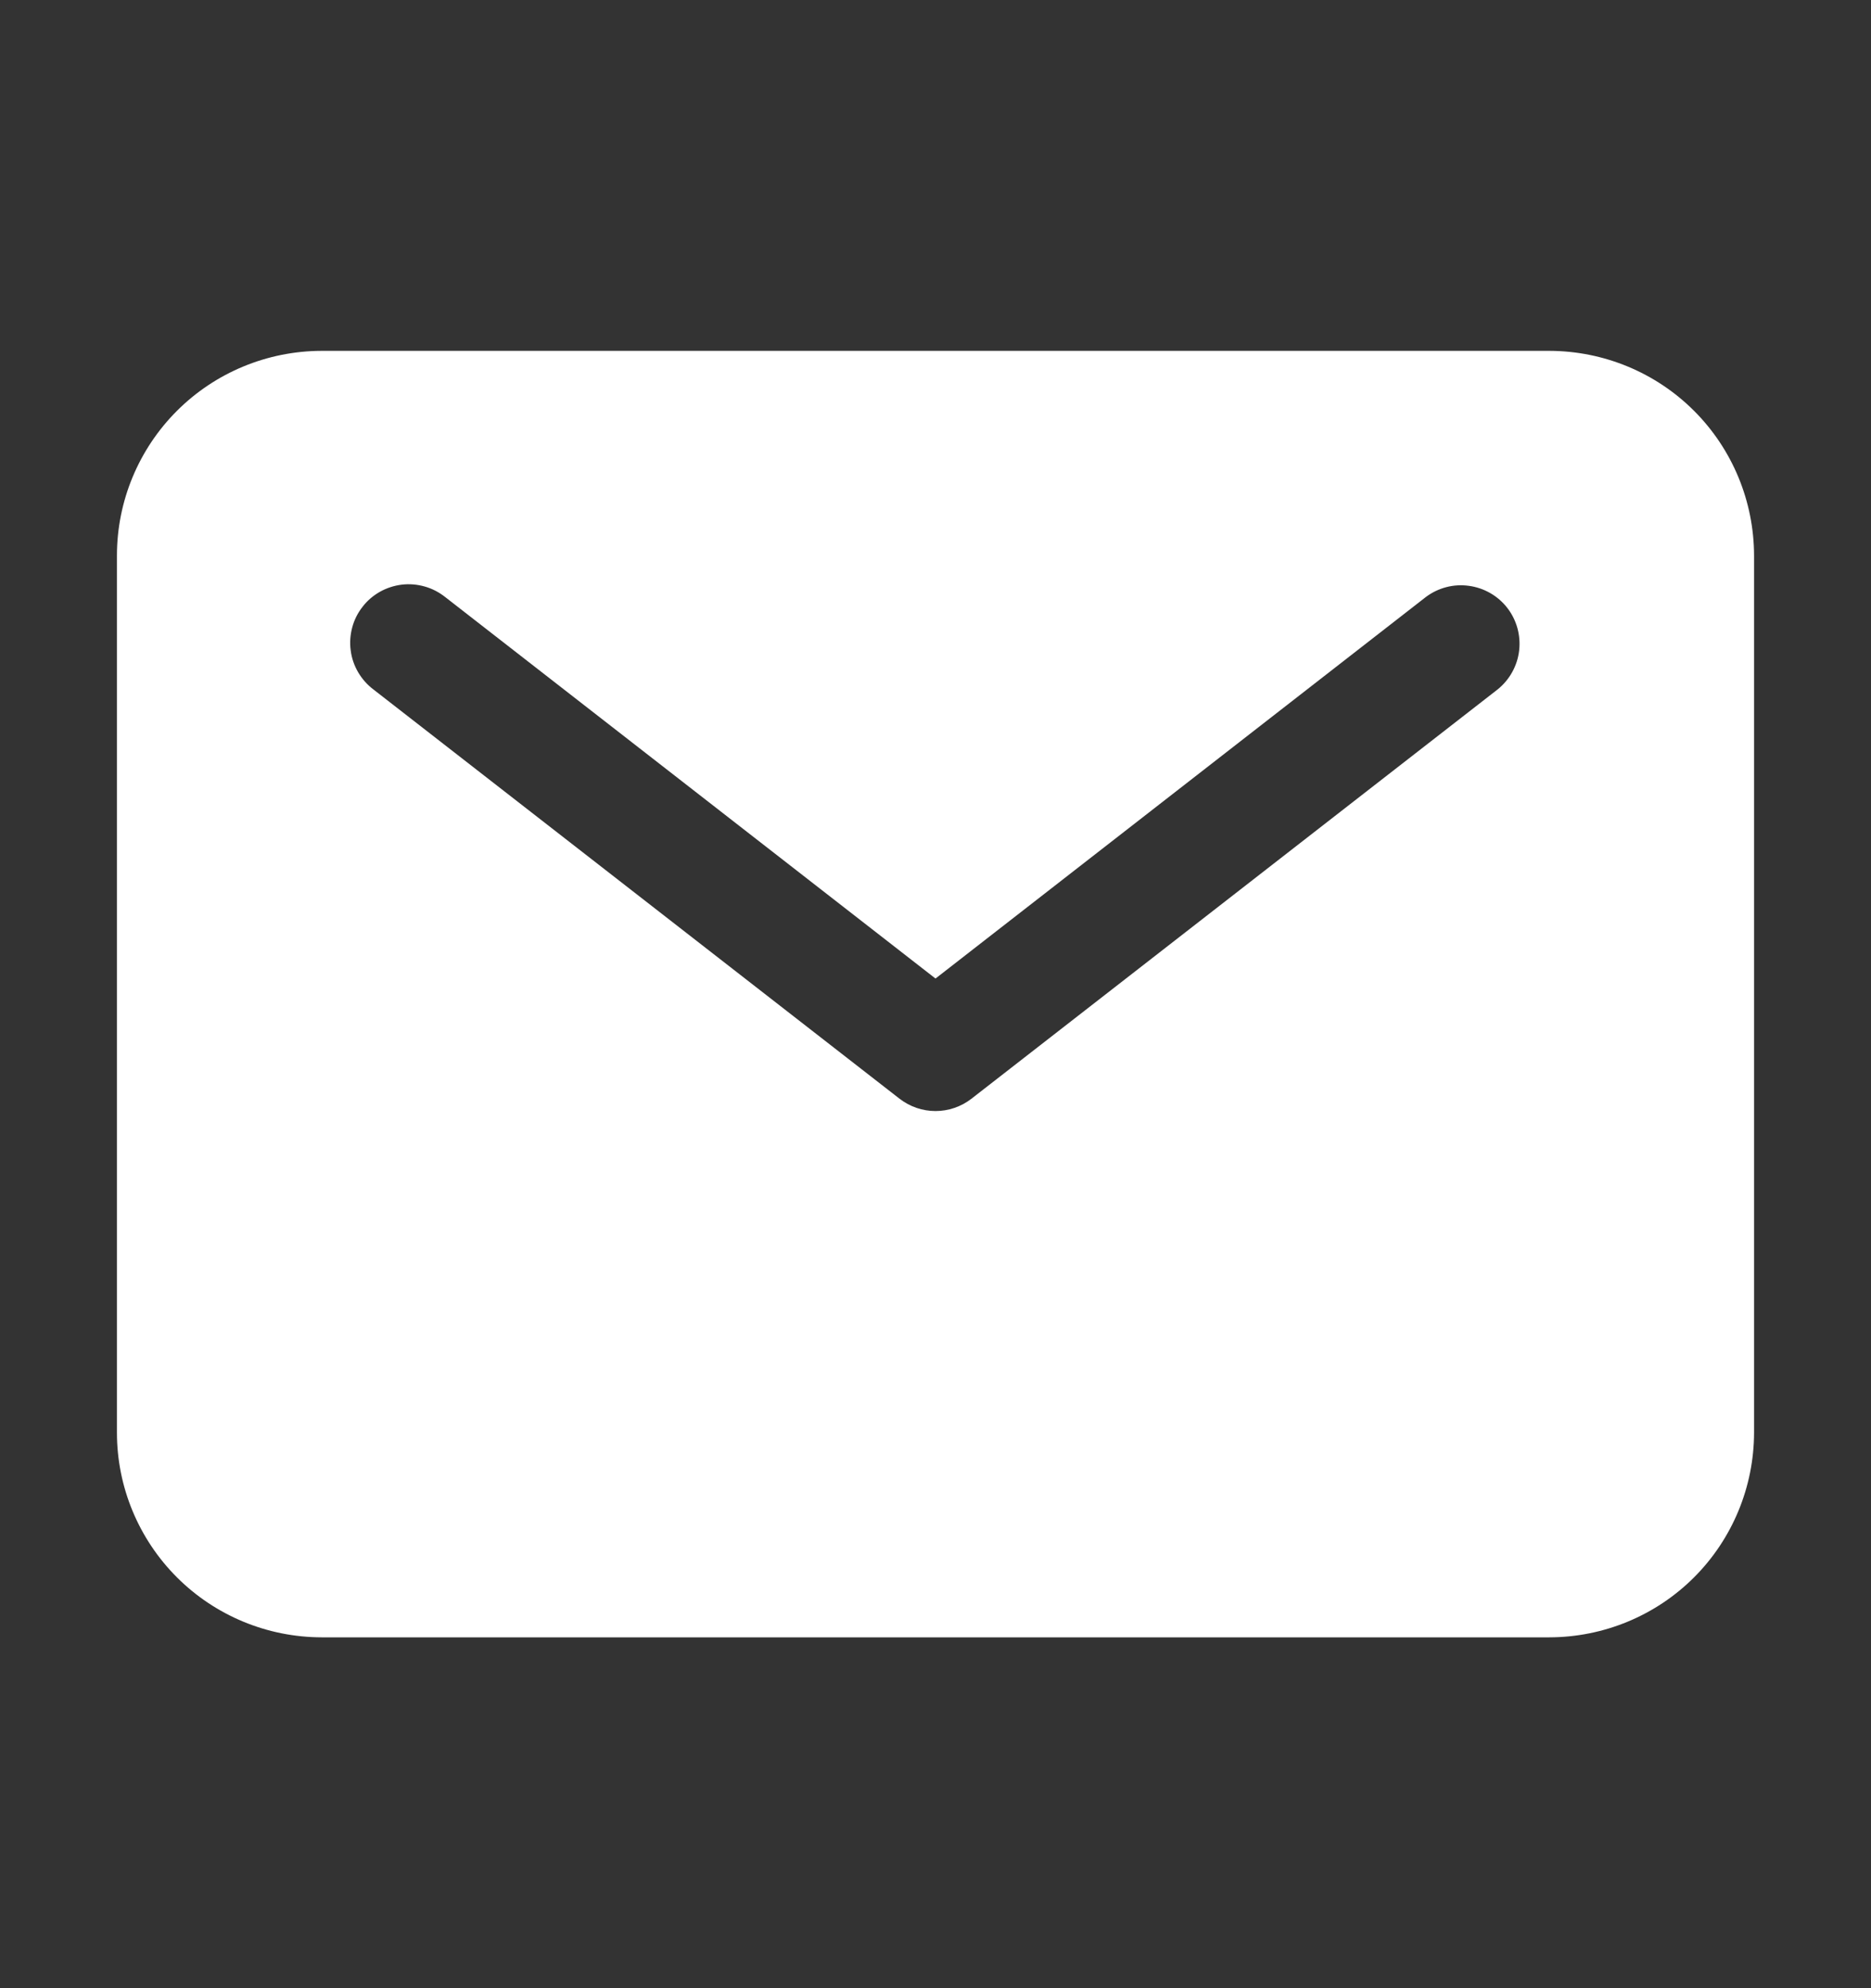 <svg width="16" height="17" viewBox="0 0 16 17" fill="none" xmlns="http://www.w3.org/2000/svg">
  <rect x="0" y="0" width="16" height="17" fill="#333333" stroke="none"/>
  <path
    d="M13.25 3H2.75C2.286 3.001 1.841 3.185 1.513 3.513C1.185 3.841 1 4.286 1 4.75V12.25C1 12.714 1.185 13.159 1.513 13.487C1.841 13.815 2.286 13.999 2.75 14H13.25C13.714 13.999 14.159 13.815 14.487 13.487C14.815 13.159 14.999 12.714 15 12.25V4.75C14.999 4.286 14.815 3.841 14.487 3.513C14.159 3.185 13.714 3.001 13.25 3ZM12.807 5.895L8.307 9.395C8.219 9.463 8.111 9.5 8 9.5C7.889 9.5 7.781 9.463 7.693 9.395L3.193 5.895C3.14 5.855 3.096 5.805 3.062 5.747C3.029 5.69 3.007 5.627 2.999 5.561C2.99 5.496 2.995 5.429 3.012 5.365C3.029 5.301 3.059 5.241 3.1 5.189C3.14 5.136 3.191 5.093 3.249 5.06C3.306 5.028 3.37 5.007 3.436 4.999C3.502 4.991 3.568 4.997 3.632 5.015C3.696 5.033 3.755 5.064 3.807 5.105L8 8.367L12.193 5.105C12.298 5.026 12.43 4.991 12.56 5.009C12.69 5.026 12.809 5.094 12.889 5.197C12.97 5.301 13.006 5.432 12.991 5.563C12.976 5.693 12.909 5.813 12.807 5.895Z"
    fill="white" />
</svg>